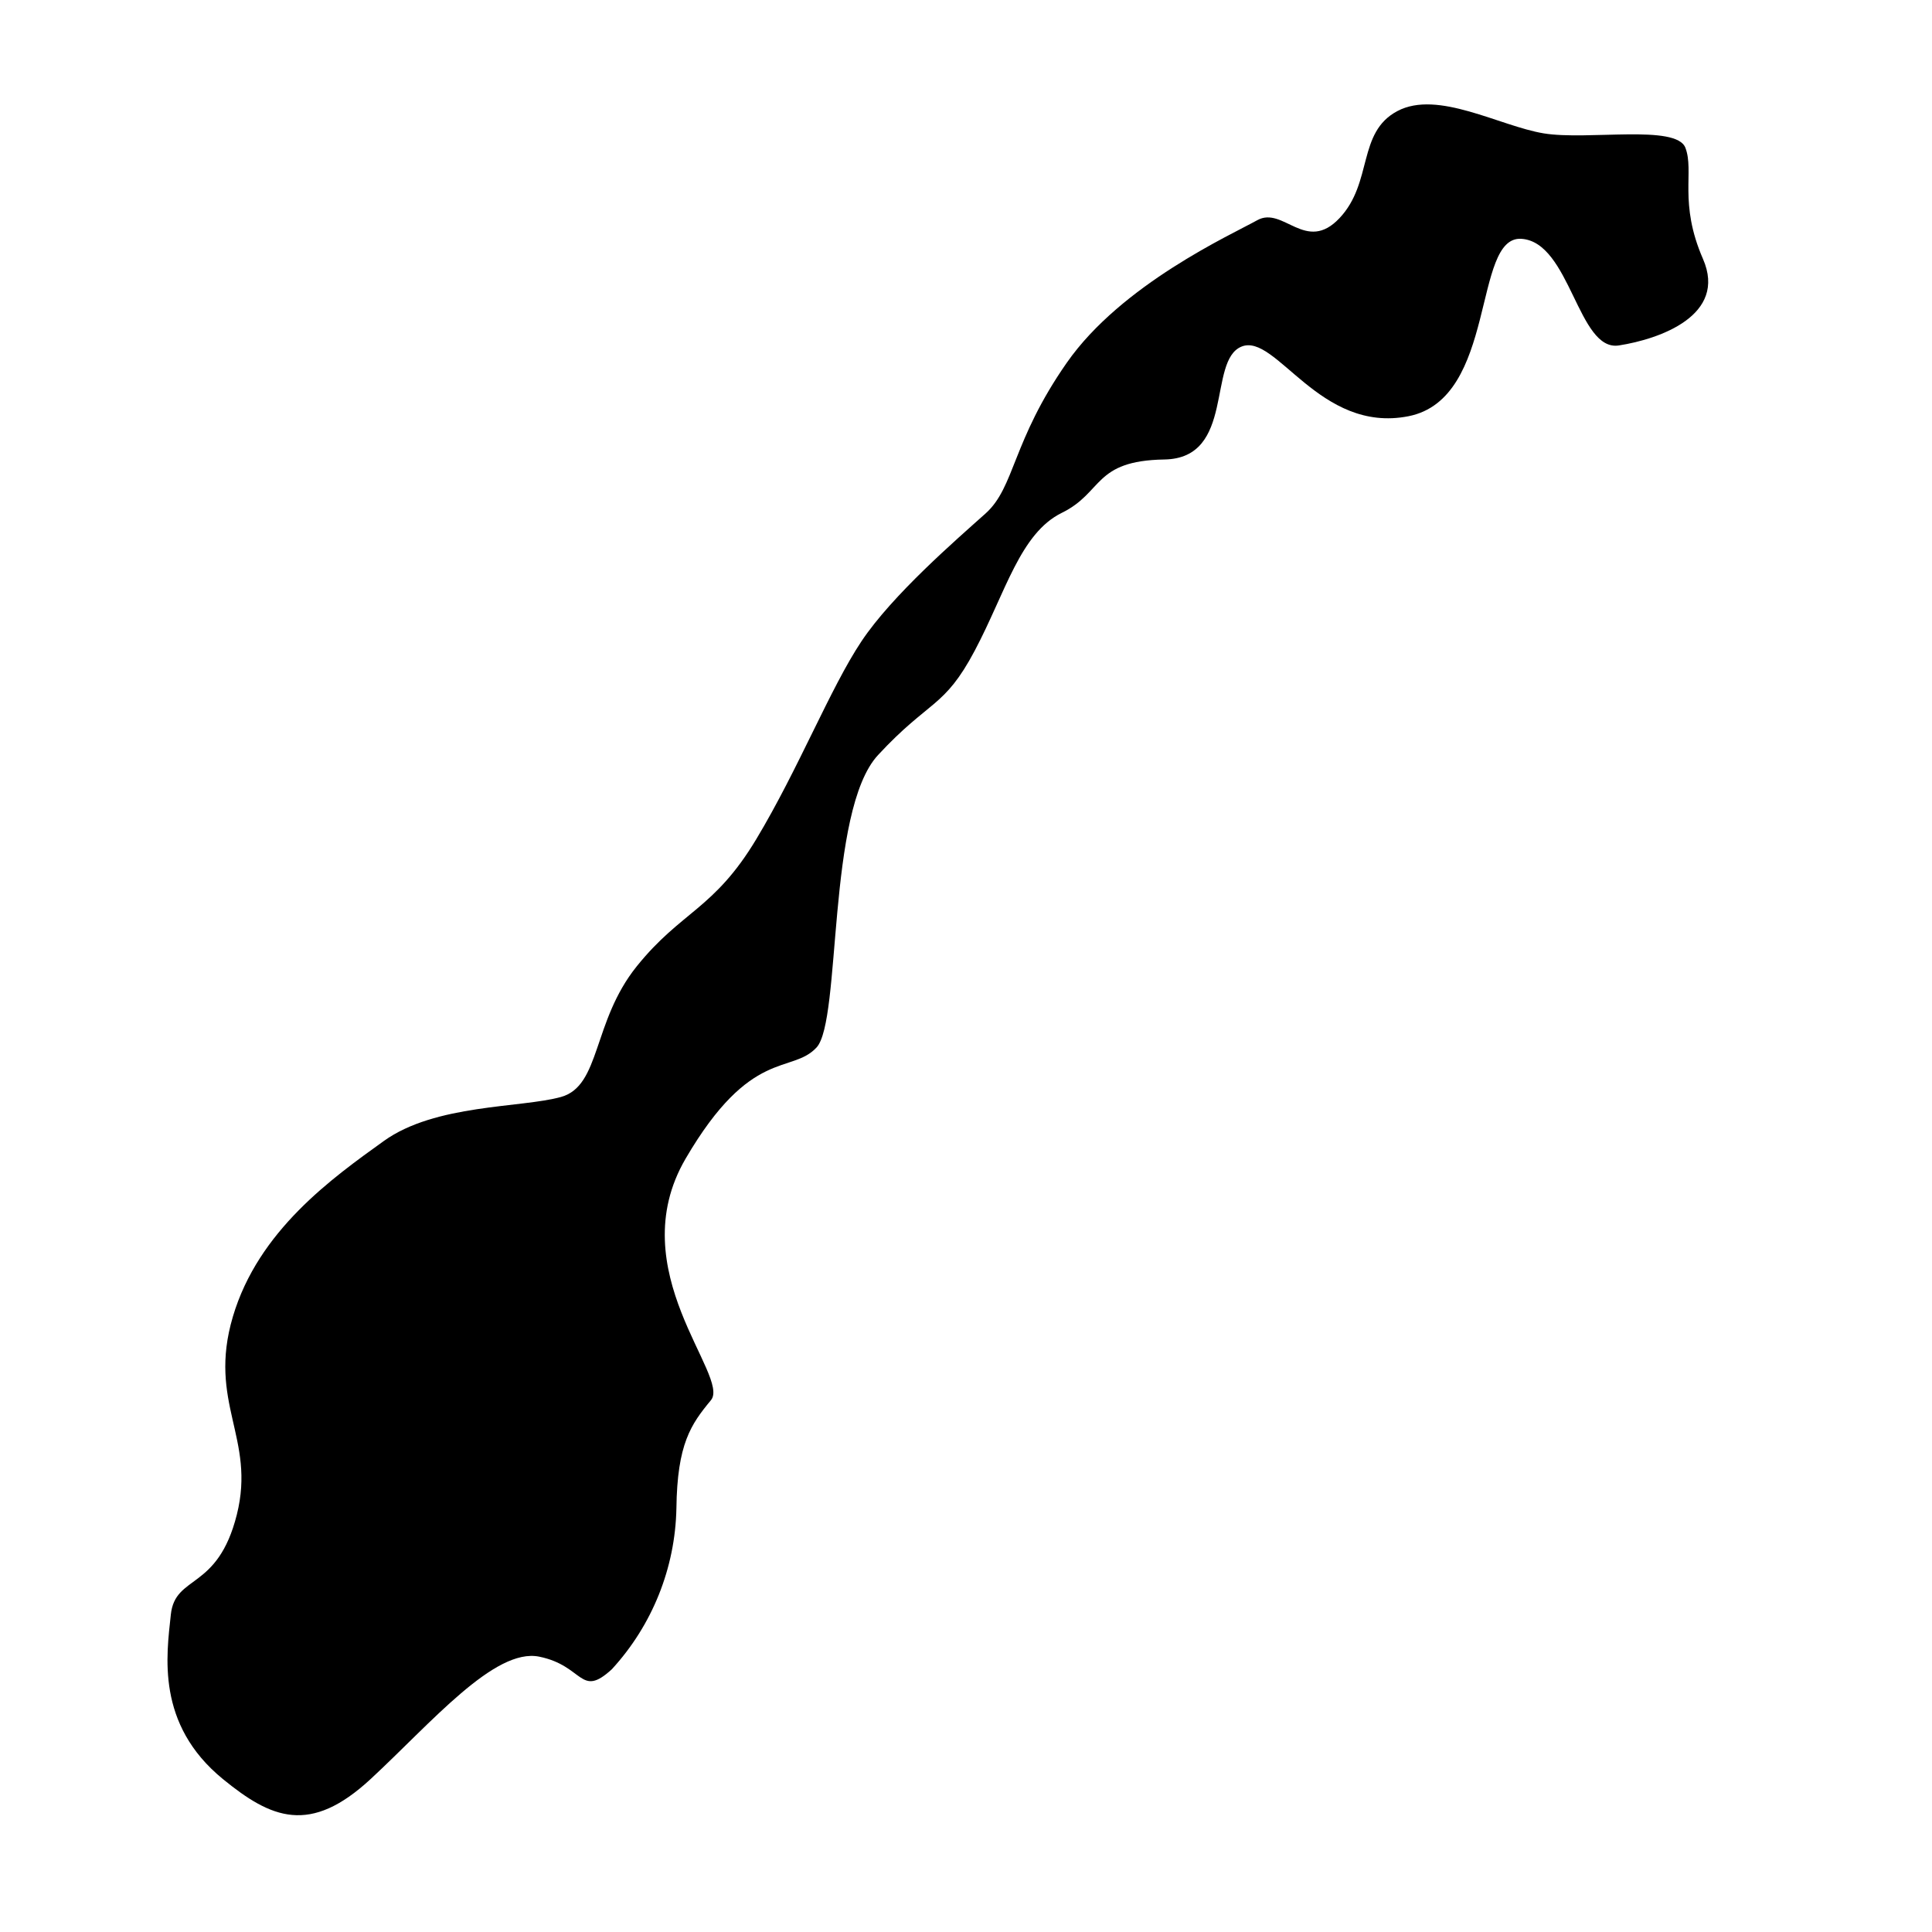<?xml version="1.0" encoding="UTF-8"?>
<!-- Uploaded to: SVG Find, www.svgrepo.com, Generator: SVG Find Mixer Tools -->
<svg fill="#000000" width="800px" height="800px" version="1.1" viewBox="144 144 512 512" xmlns="http://www.w3.org/2000/svg">
 <path d="m203.07 615.47c12.82 10.48 23.078 14.879 39.145 0s32.832-34.84 44.684-32.438c11.852 2.406 10.777 11.09 19.215 3.363h0.004c10.723-11.656 16.82-26.832 17.137-42.668 0.215-17.105 3.856-22.266 9.145-28.652 5.289-6.387-23.996-34.422-6.695-64.039 17.297-29.617 28.023-22.273 34.68-29.434 6.652-7.16 2.621-62.75 16.312-77.516 13.691-14.766 17.473-12.285 25.633-27.68 8.16-15.395 12.016-31.078 23.066-36.5 11.055-5.418 8.305-13.824 27.172-14.137 18.871-0.312 11.32-26.23 20.457-29.922 9.137-3.688 20.633 23.113 44.23 18.457 23.598-4.652 16.895-47.832 29.914-47.016 13.02 0.816 14.961 29.949 25.852 28.258 10.891-1.691 28.785-8.023 22.293-22.918-6.492-14.895-2.262-23.141-4.66-29.457-2.398-6.316-25.875-1.902-37.555-3.828-11.68-1.926-28.047-11.586-38.77-5.91-10.723 5.676-6.414 18.898-15.34 28.371-8.926 9.473-14.93-3.281-21.801 0.555-6.875 3.836-35.957 16.965-50.477 37.773-14.527 20.809-13.723 32.953-21.516 39.938s-24.672 21.551-32.902 33.891c-8.234 12.34-16.629 33.719-27.871 52.43-11.242 18.707-19.852 19.004-31.668 33.684-11.82 14.684-9.504 31.691-20.082 34.633-10.582 2.938-33.293 1.848-46.949 11.664s-33.25 23.719-40.008 46.559c-6.758 22.836 6.133 32.125 1.055 52.441-5.086 20.312-16.363 15.785-17.496 26.516-1.133 10.727-4 29.031 13.797 43.582z"/>
</svg>